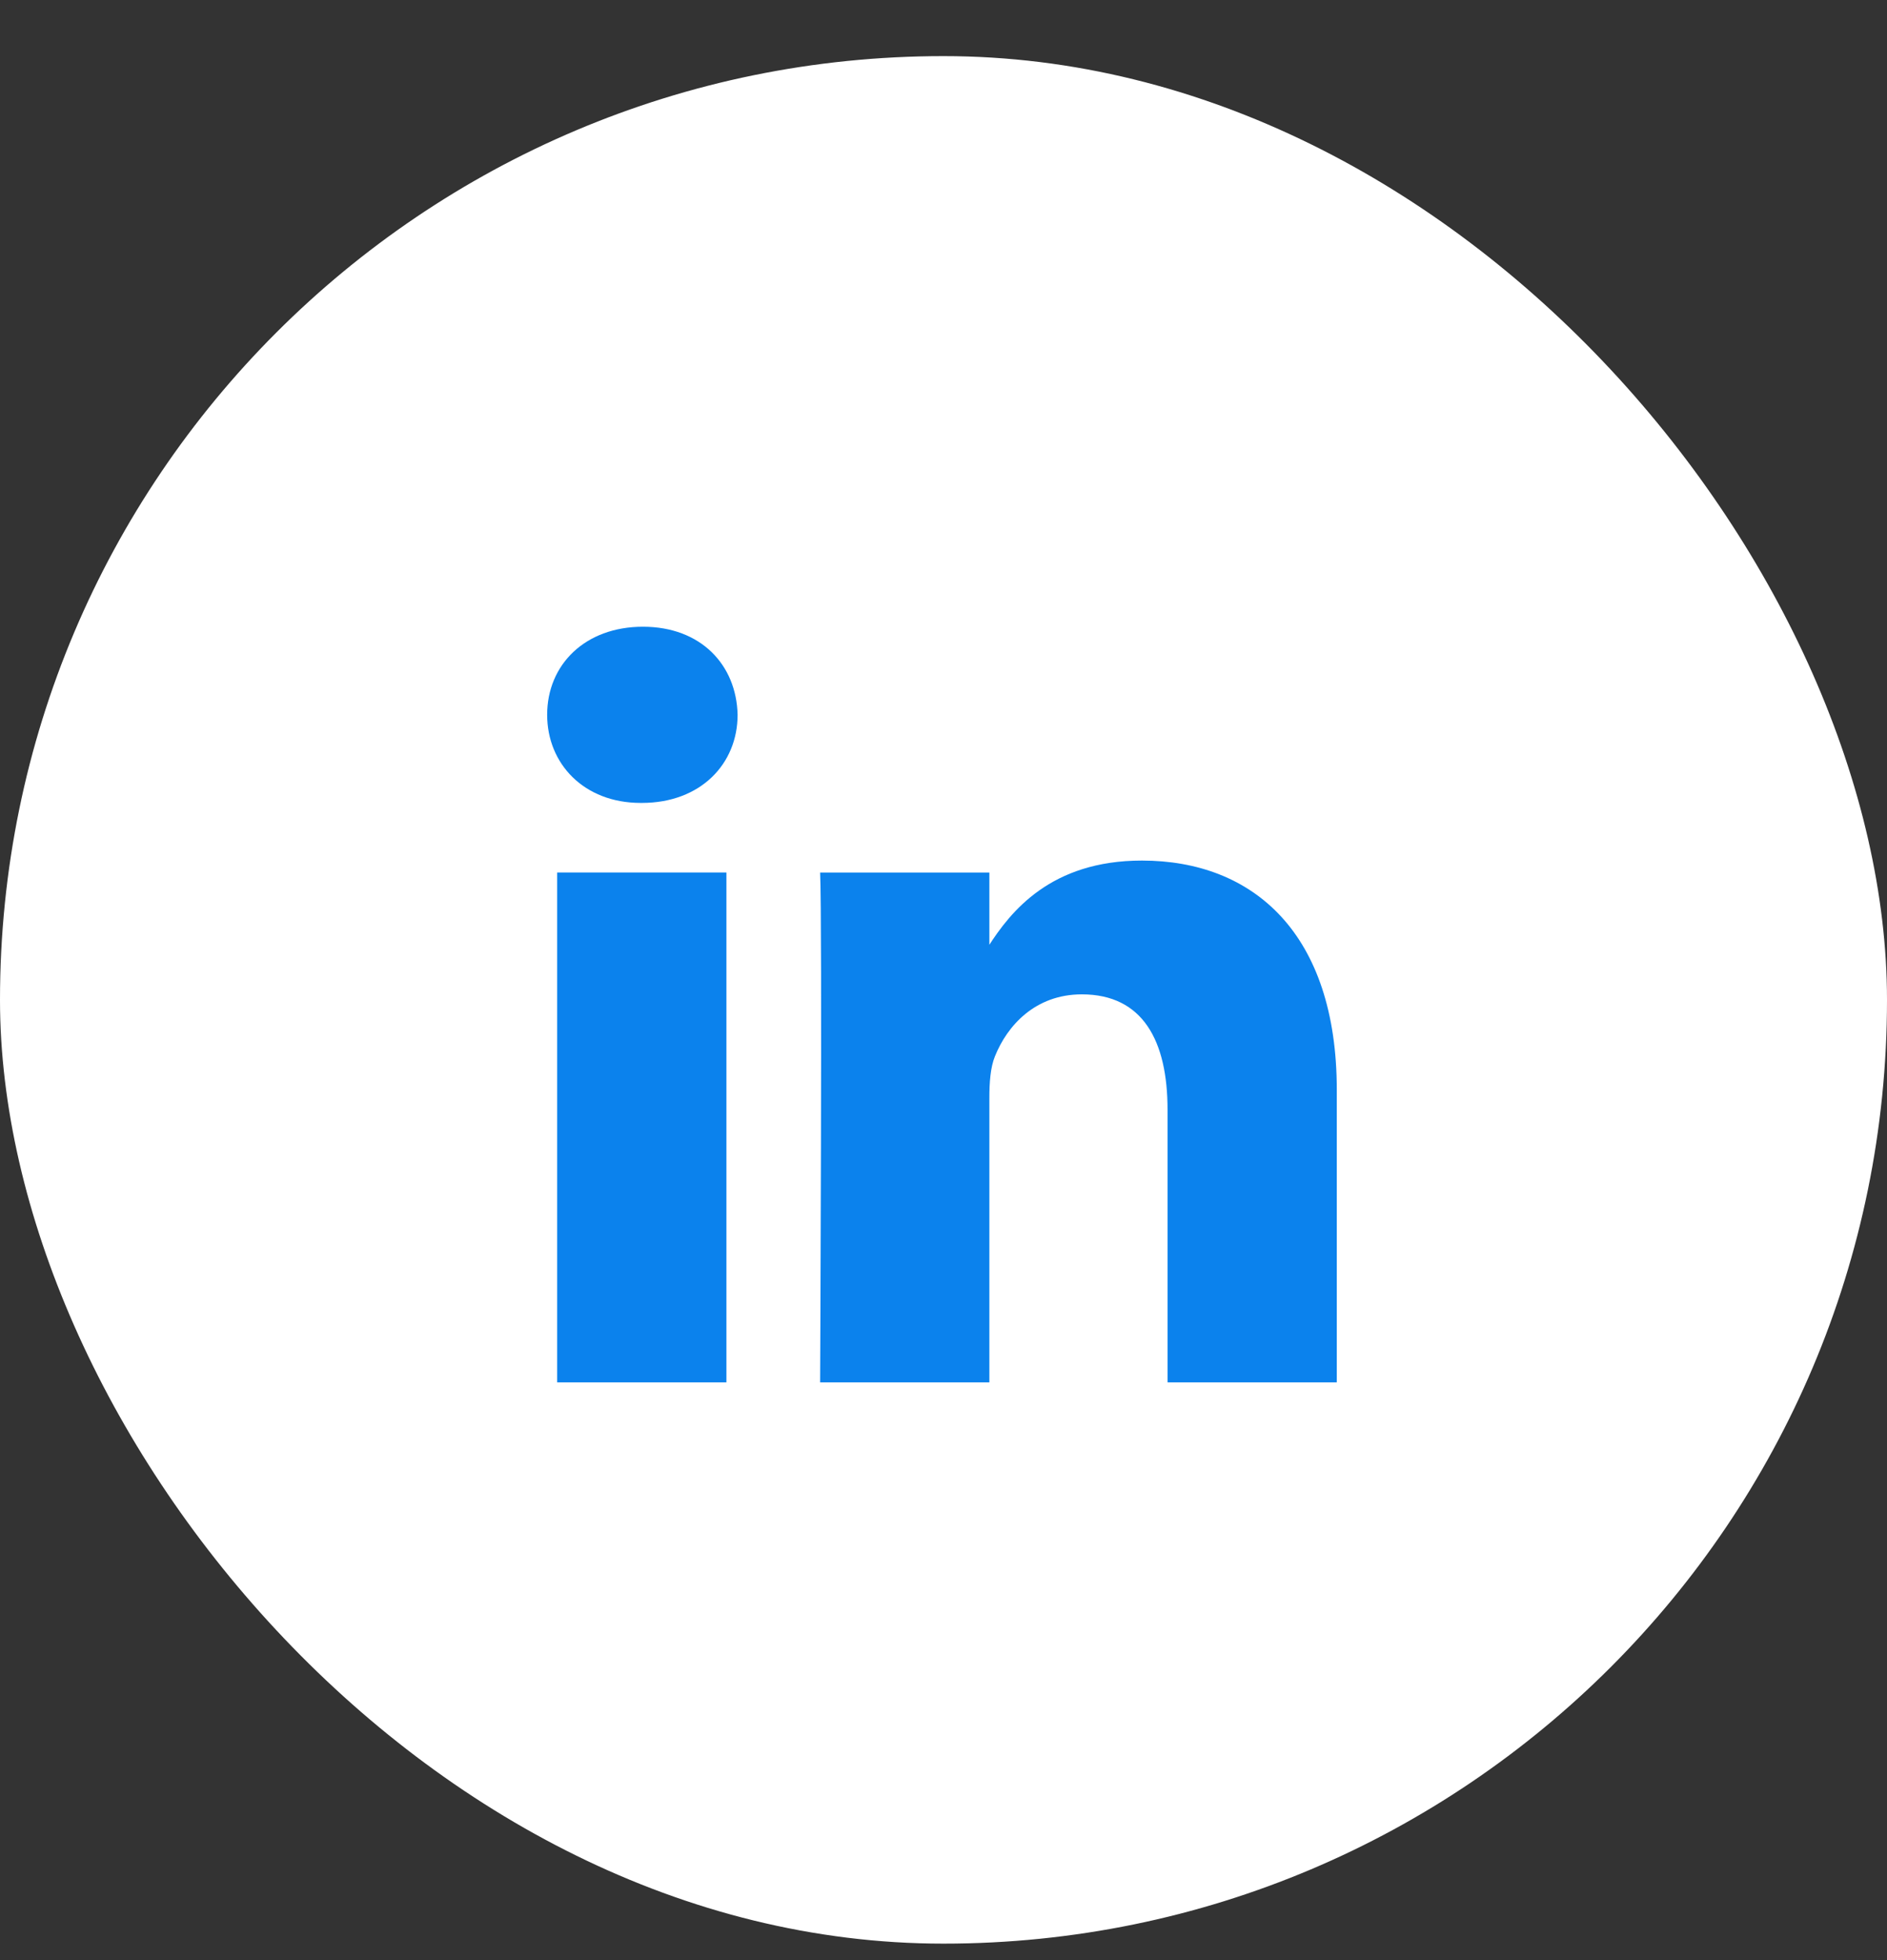 <svg width="26" height="27" viewBox="0 0 26 27" fill="none" xmlns="http://www.w3.org/2000/svg">
<rect x="0" y="0" width="26" height="27" fill="#333333" stroke="none"/>
<rect y="0.773" width="26" height="26" rx="13" fill="white"/>
<path d="M10.009 19.042V12.018H7.677V19.042H10.009H10.009ZM8.843 11.06C9.656 11.06 10.163 10.52 10.163 9.846C10.147 9.157 9.656 8.633 8.859 8.633C8.06 8.633 7.539 9.157 7.539 9.846C7.539 10.52 8.045 11.06 8.828 11.06H8.843L8.843 11.06ZM11.3 19.042H13.632V15.12C13.632 14.91 13.647 14.7 13.709 14.55C13.877 14.131 14.261 13.697 14.906 13.697C15.749 13.697 16.087 14.341 16.087 15.285V19.042H18.419V15.015C18.419 12.858 17.269 11.854 15.734 11.854C14.476 11.854 13.924 12.558 13.617 13.037H13.632V12.019H11.3C11.331 12.678 11.3 19.042 11.3 19.042L11.3 19.042Z" fill="#0B82ED"/>
</svg>
